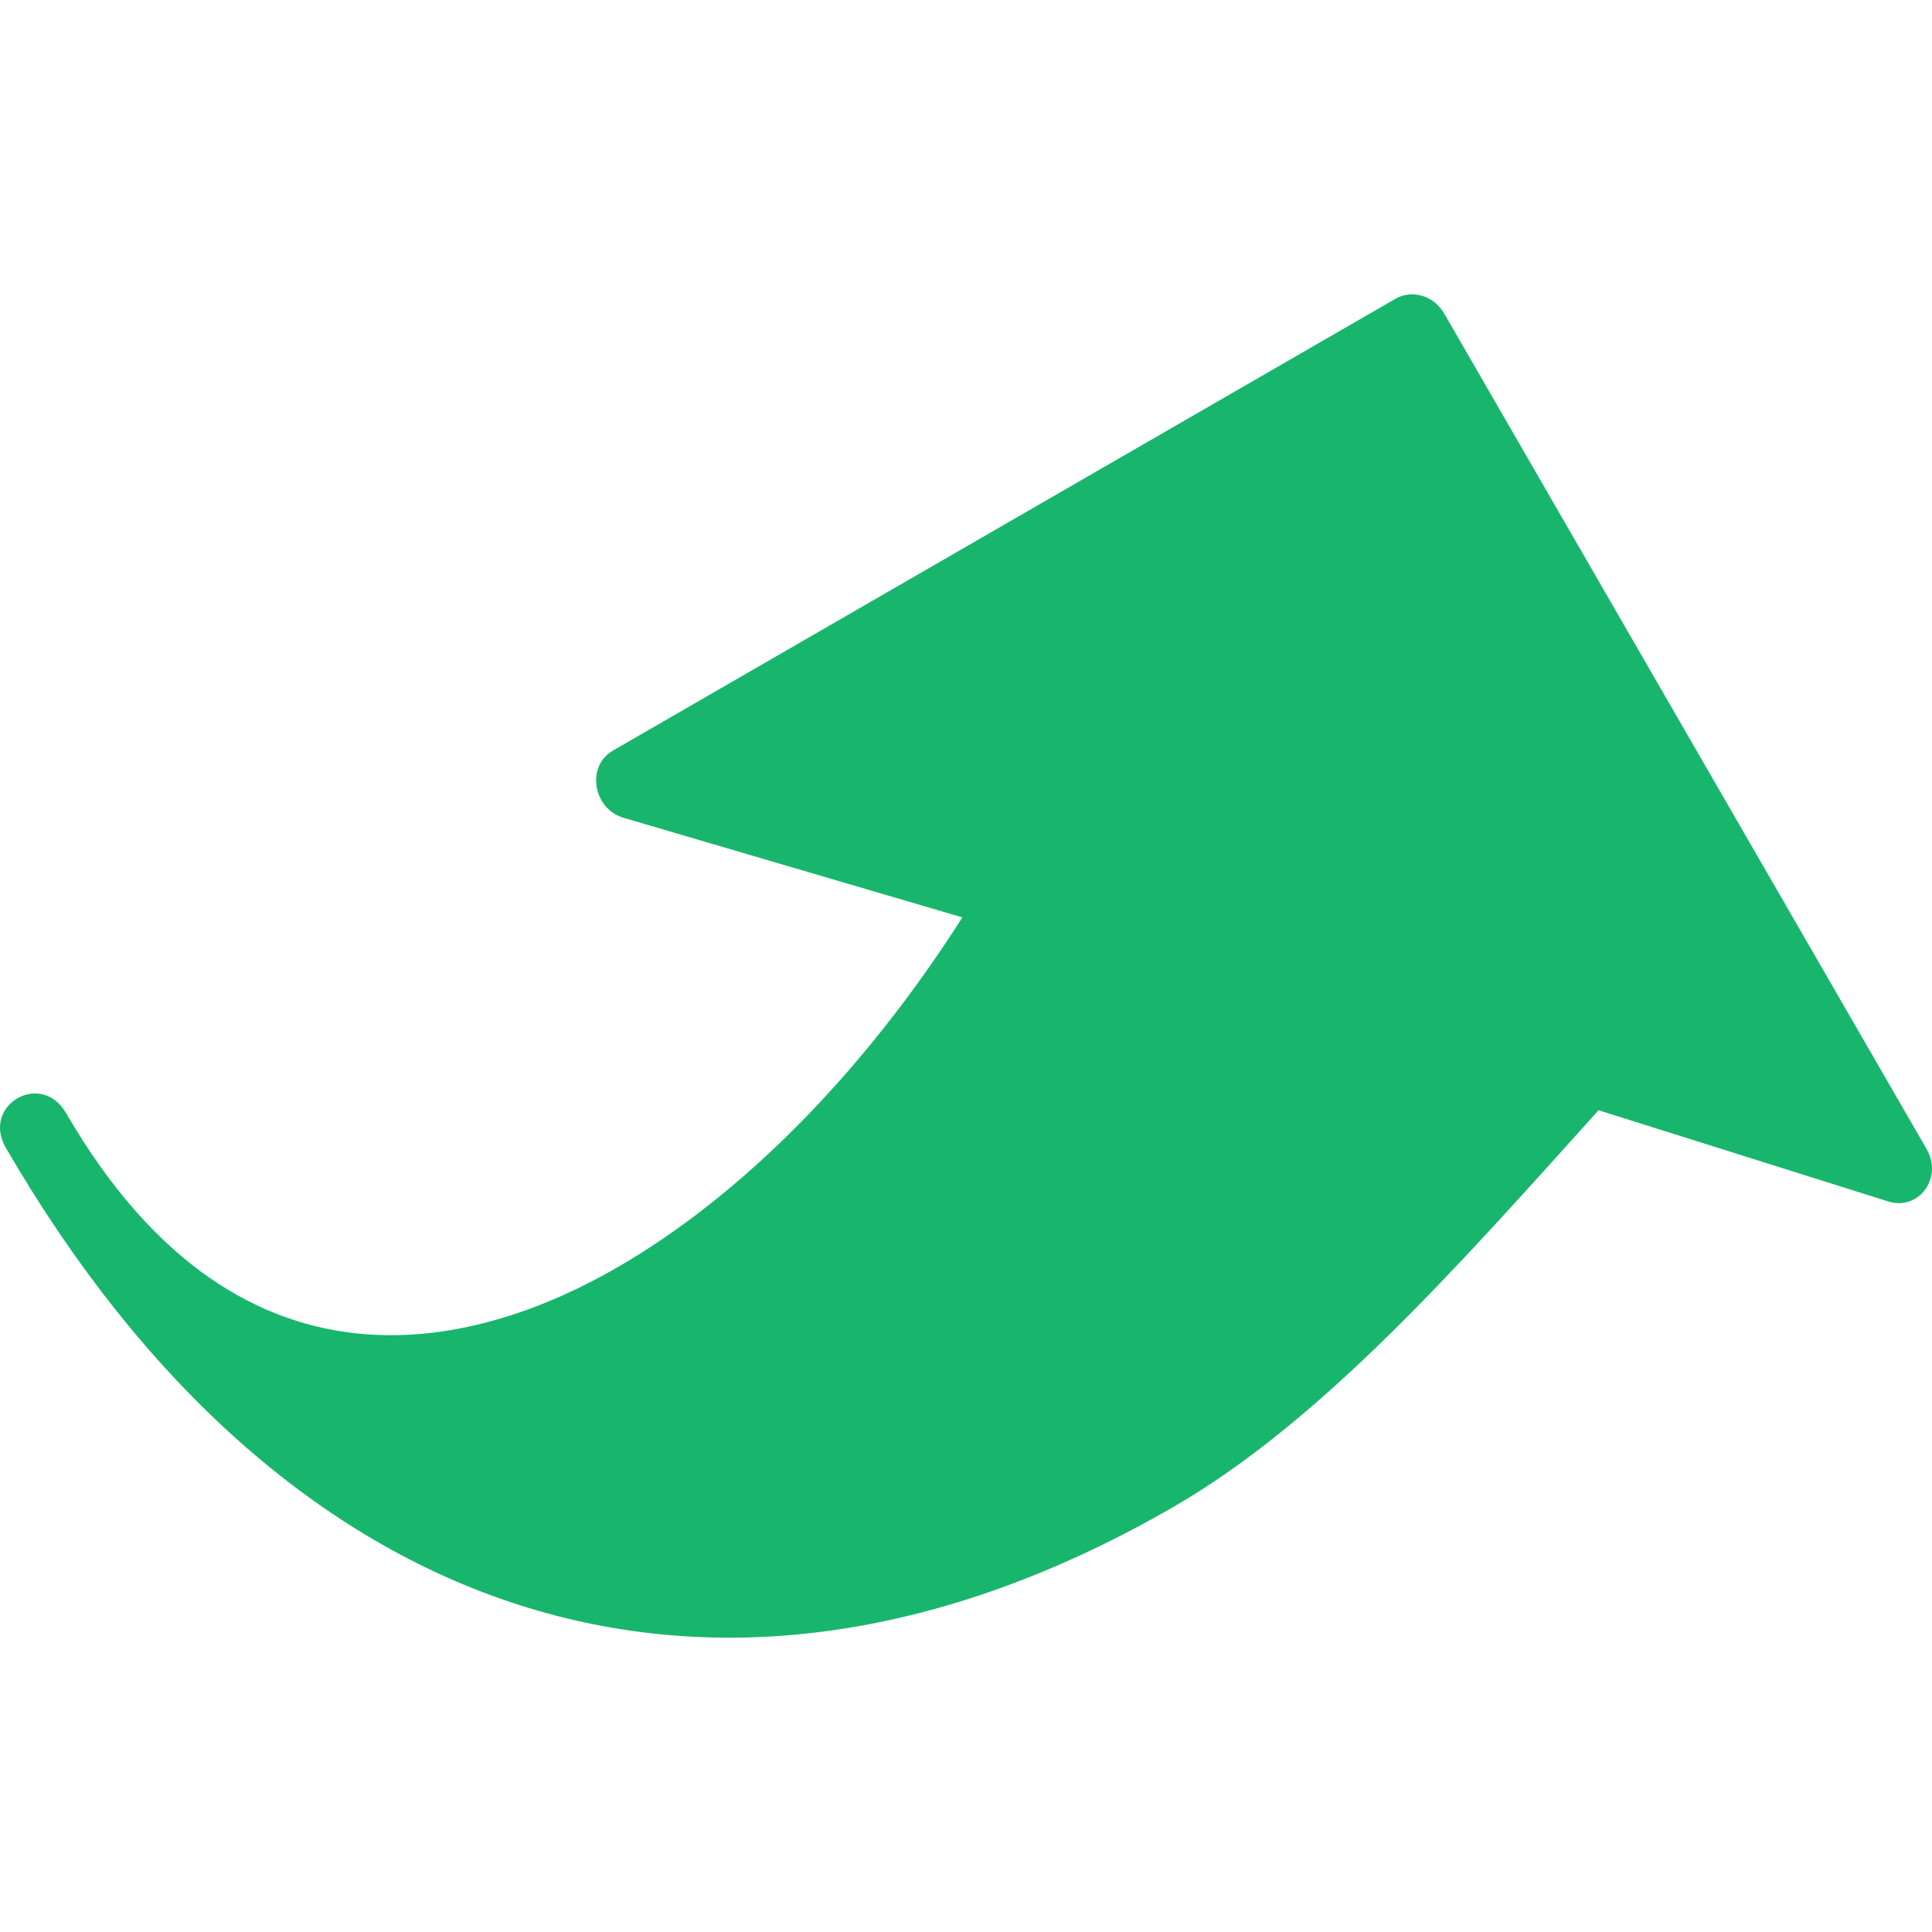 <svg width="32" height="32" viewBox="0 0 32 32" fill="none" xmlns="http://www.w3.org/2000/svg">
<path fill-rule="evenodd" clip-rule="evenodd" d="M31.272 19.899L26.477 18.389C24.177 20.943 21.9 23.537 19.433 24.961C11.774 29.383 4.64 26.847 0.097 19.012C-0.313 18.305 0.681 17.725 1.093 18.434C4.051 23.538 8.083 22.229 10.221 20.994C12.297 19.795 14.31 17.752 15.94 15.195L10.329 13.546C9.824 13.4 9.702 12.691 10.152 12.432L23.114 4.948C23.389 4.789 23.75 4.898 23.92 5.192L31.911 19.033C32.188 19.512 31.776 20.061 31.272 19.899Z" fill="#18B66C"/>
</svg>
